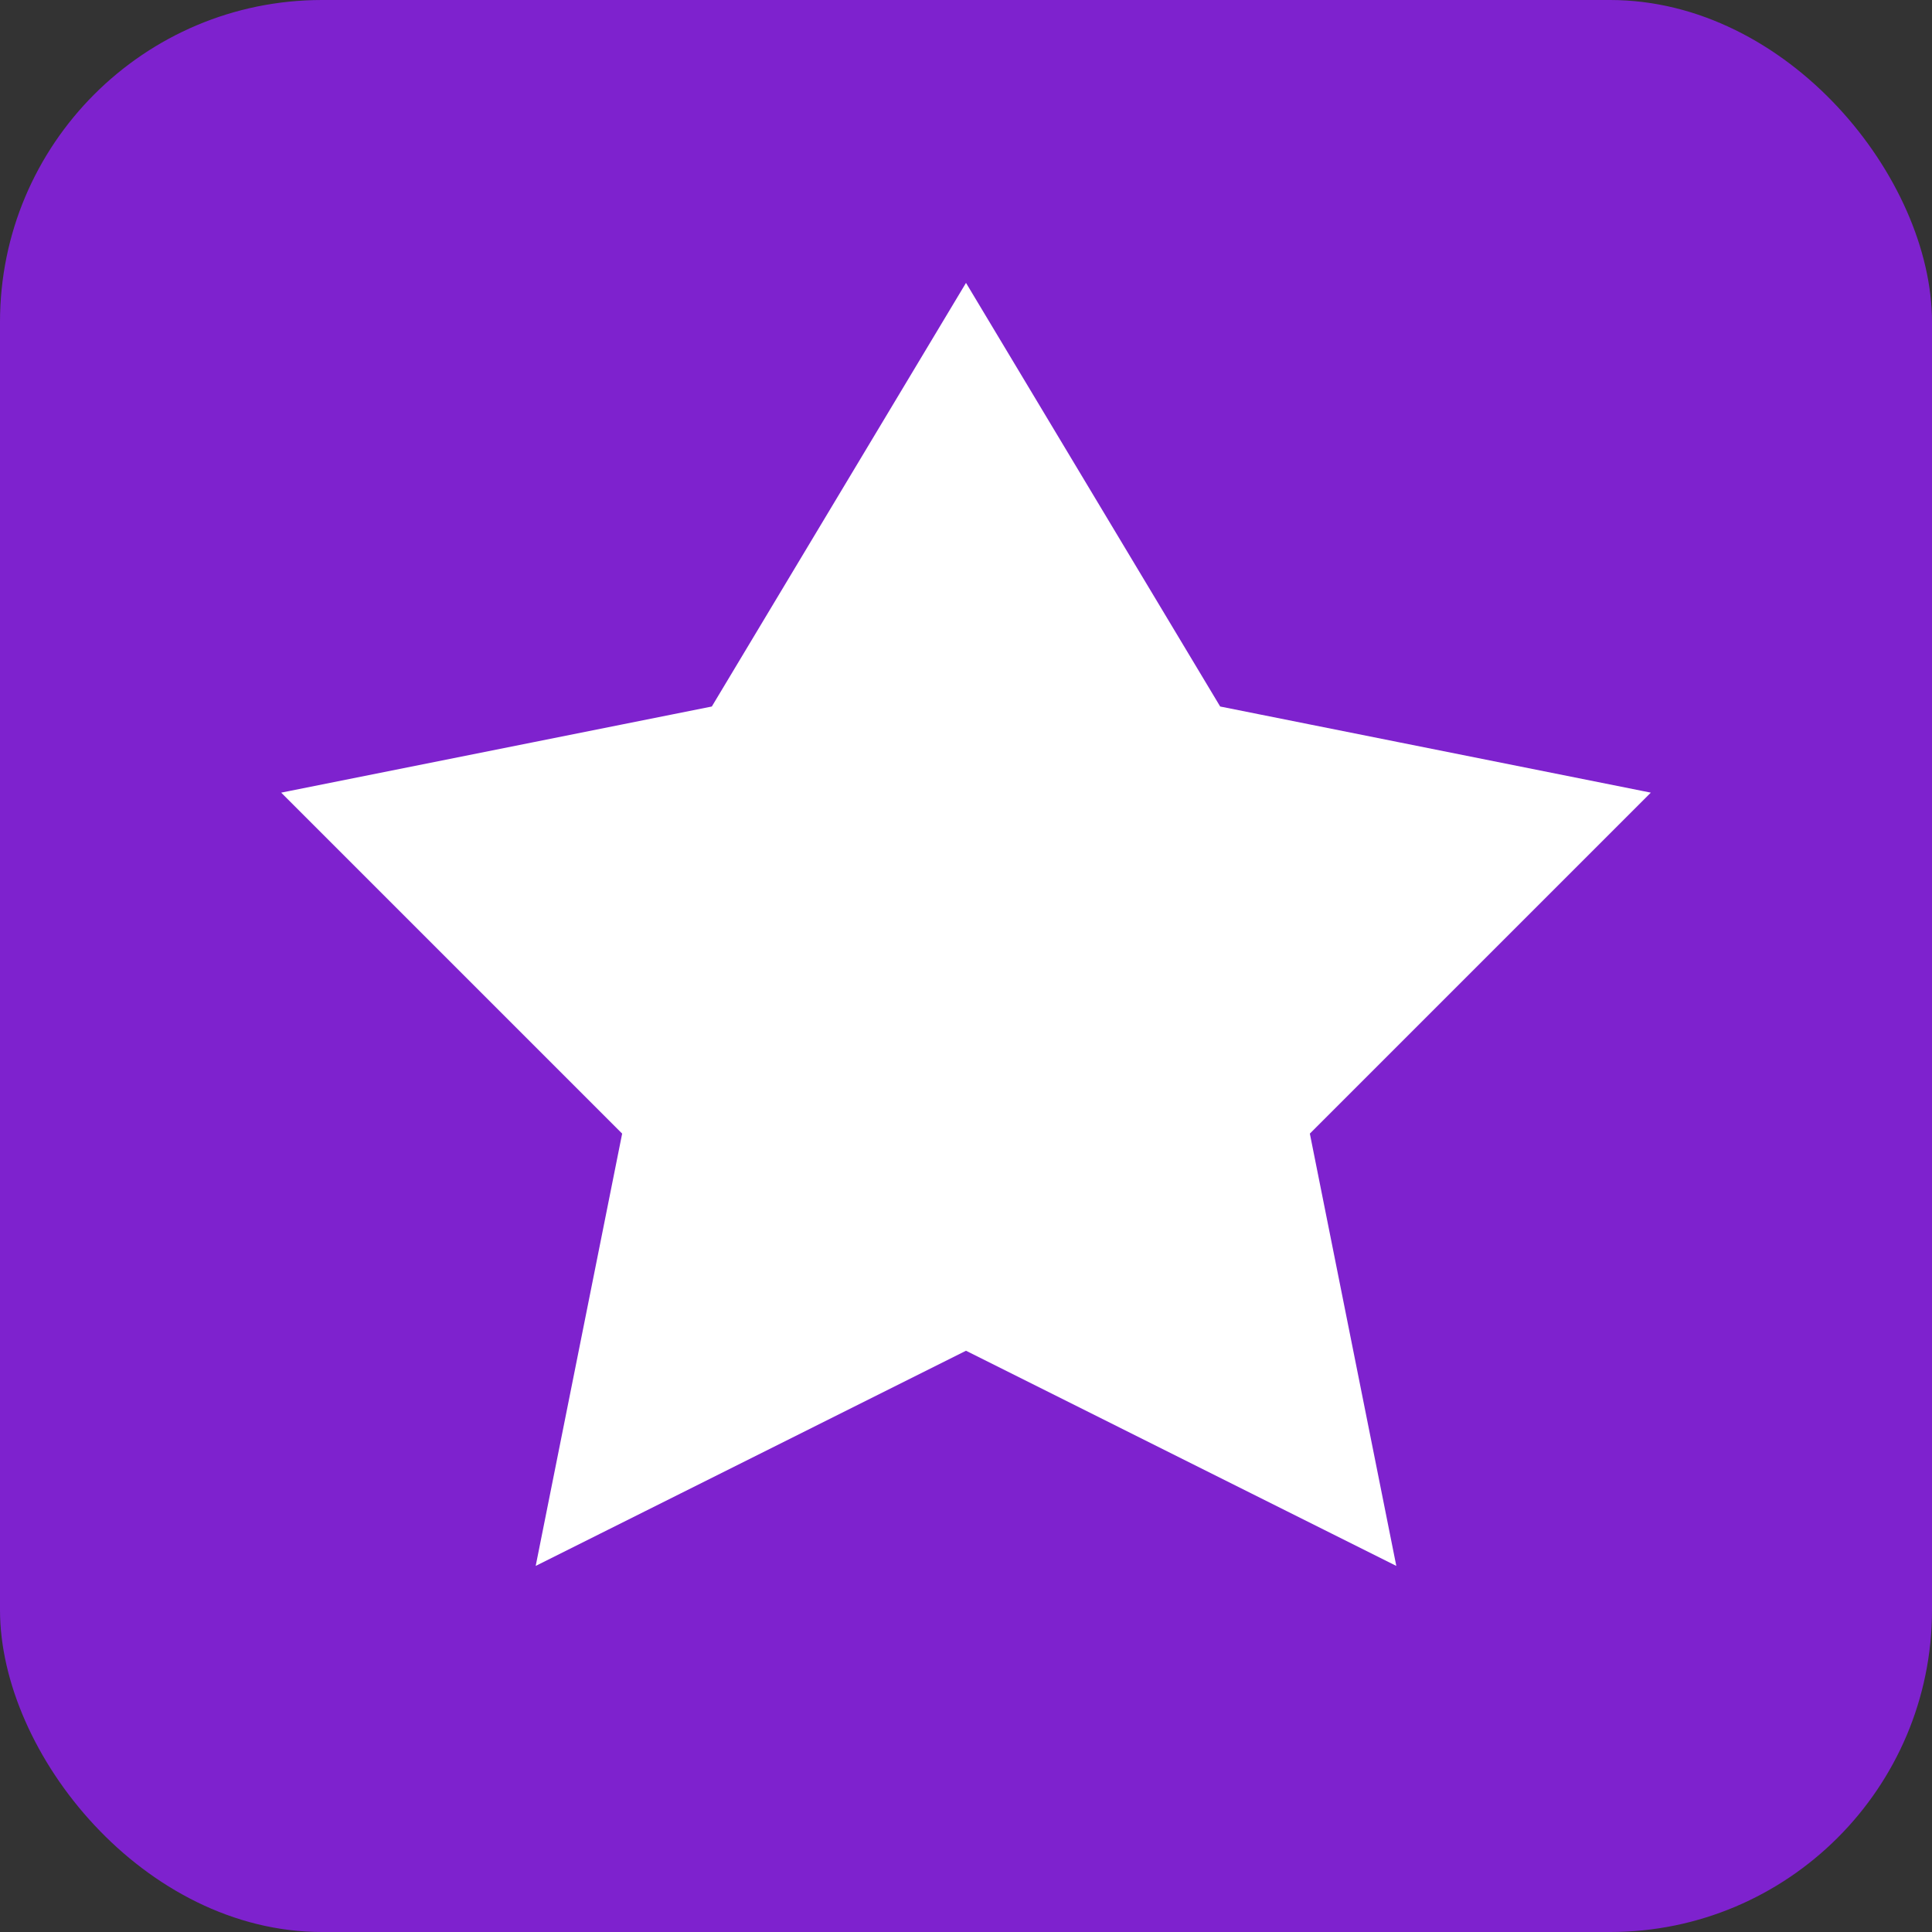
<svg xmlns="http://www.w3.org/2000/svg" width="64" height="64" viewBox="0 0 24 24">
  <rect x="0" y="0" width="24" height="24" fill="#333333" stroke="none"/>
  <rect width="24" height="24" fill="#7e22ce" rx="4" />
  <path d="M12 4L15 9L20 10L16 14L17 19L12 16.5L7 19L8 14L4 10L9 9L12 4Z" fill="white" stroke="white" stroke-width="0.5" />
</svg>
